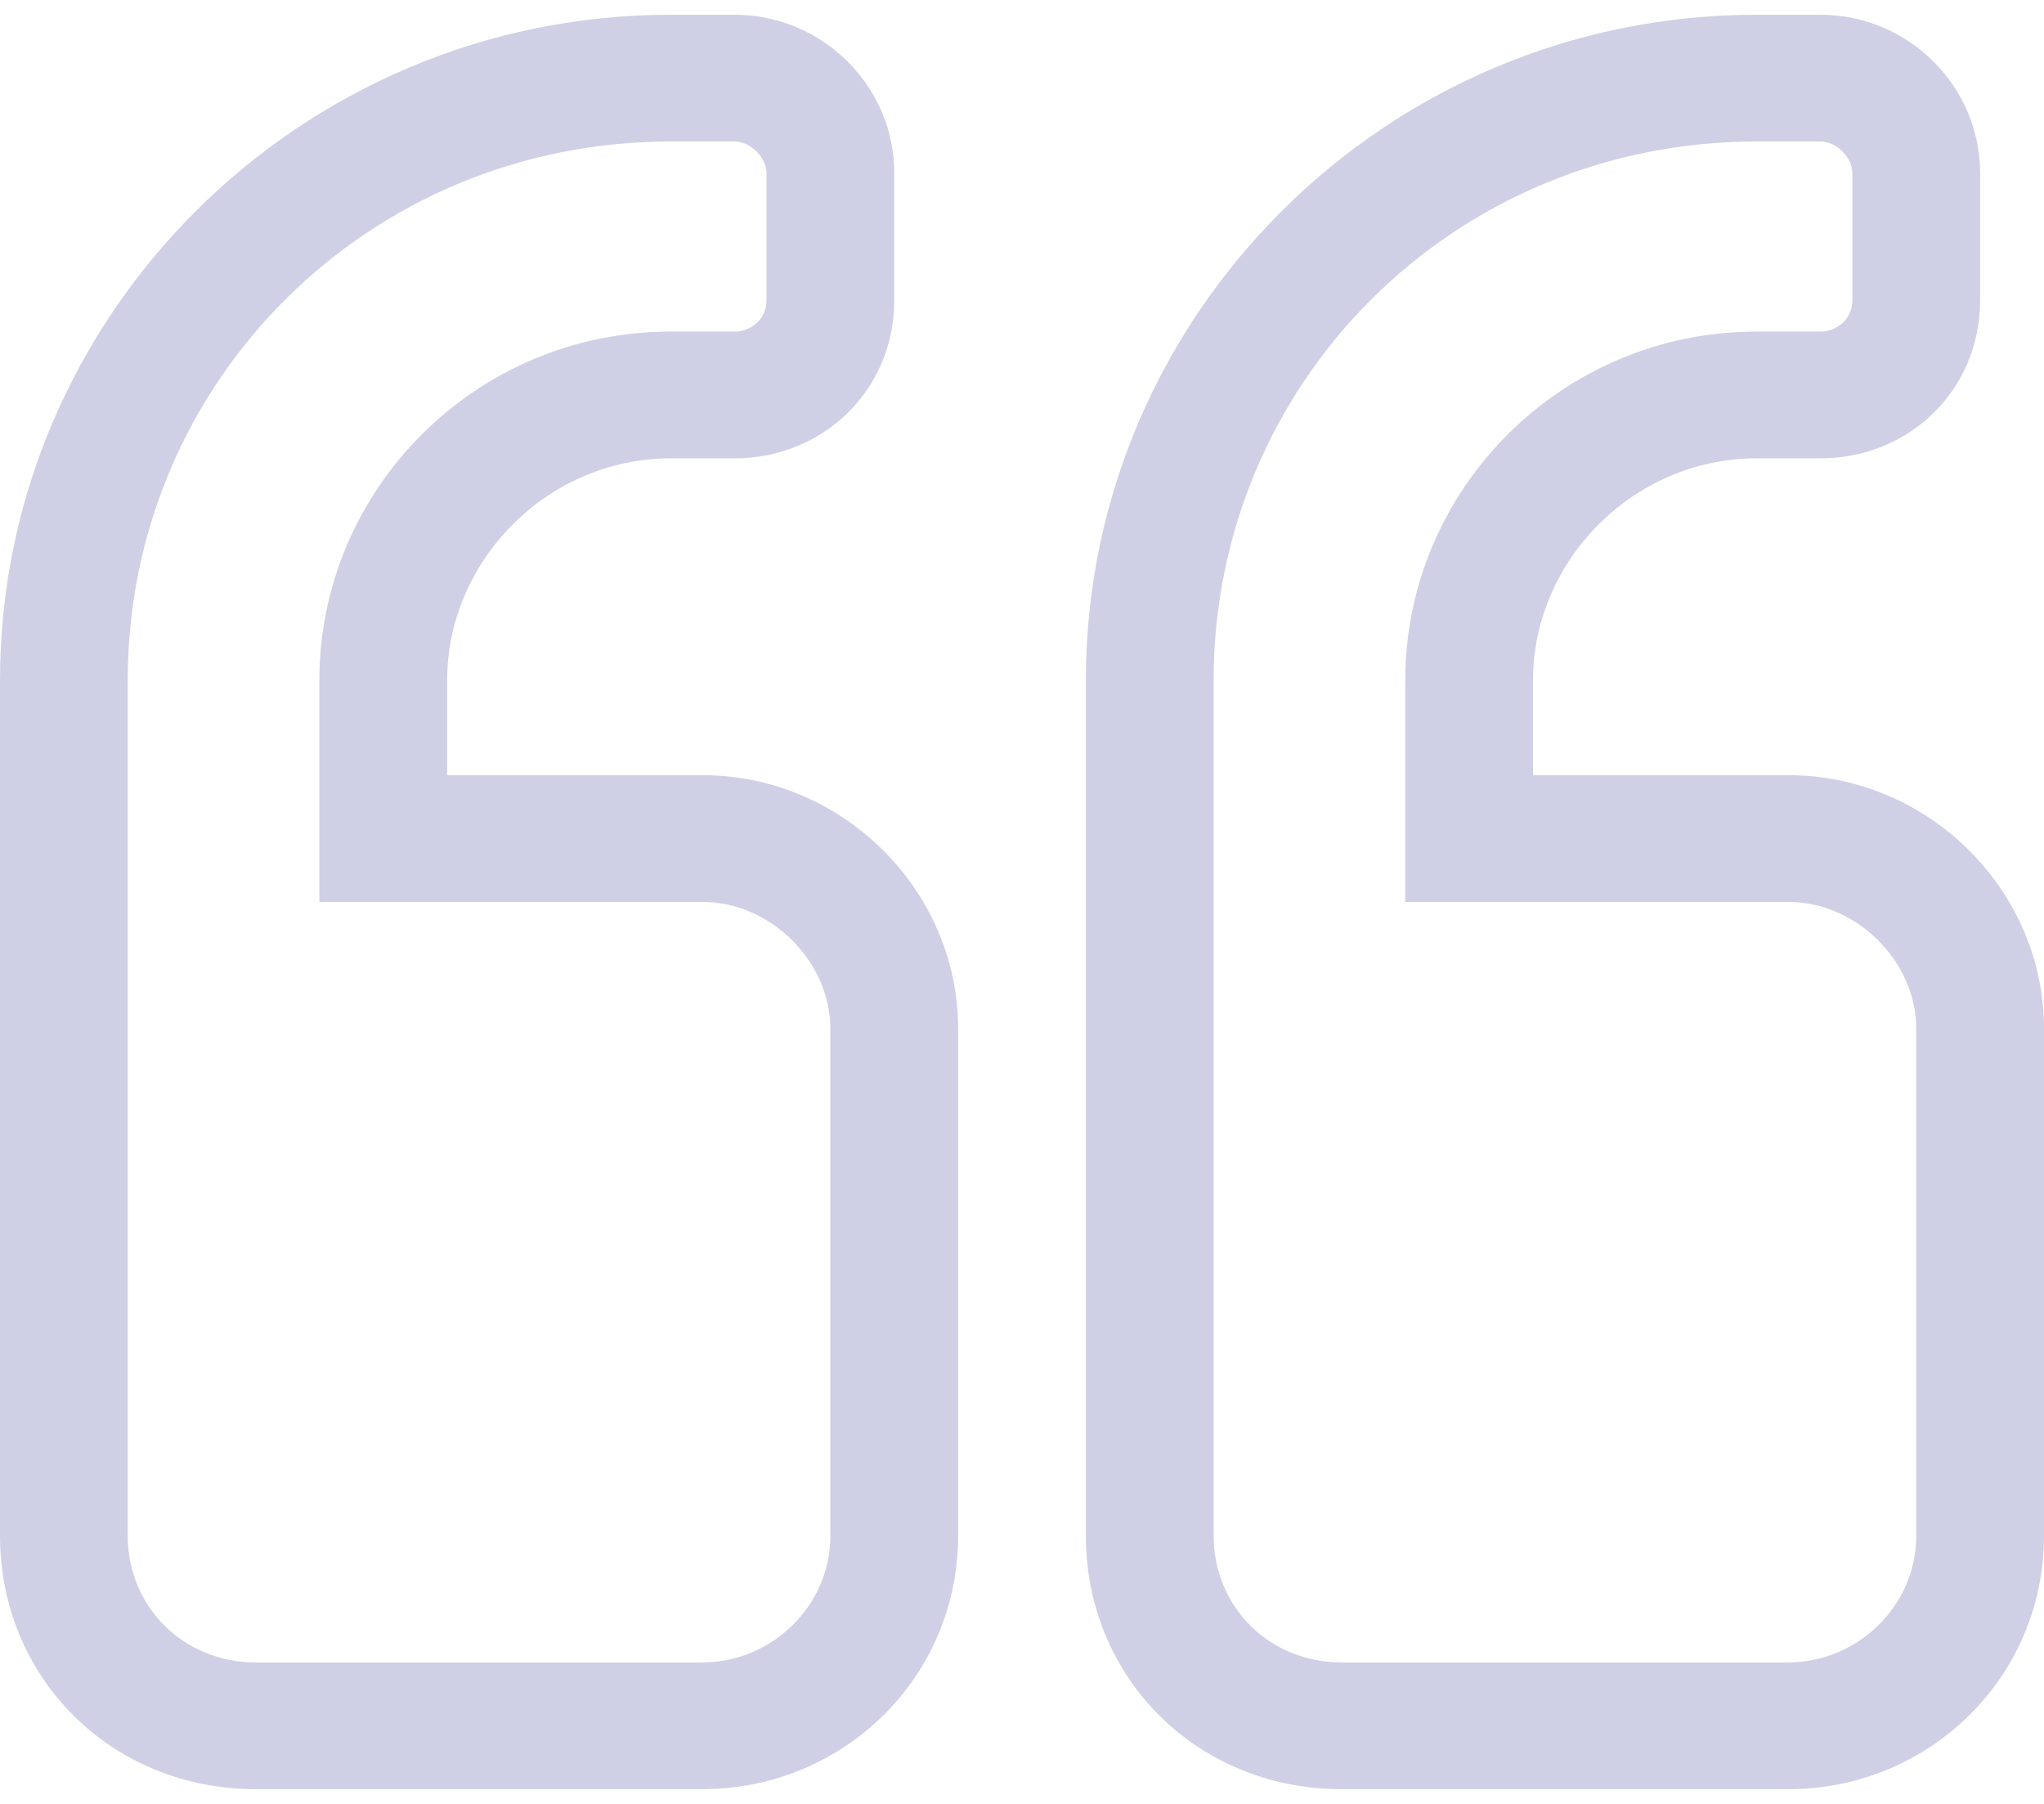 <?xml version="1.0" encoding="UTF-8"?>
<svg width="34" height="30" viewBox="0 0 53 46" fill="#cfd0e6" xmlns="http://www.w3.org/2000/svg">
  <path d="M46.375 19.714H39.75V17.25C39.75 14.17 42.338 11.5 45.547 11.5H47.203C49.48 11.5 51.344 9.754 51.344 7.393V4.107C51.344 1.848 49.48 0 47.203 0H45.547C35.92 0 28.156 7.804 28.156 17.25V39.429C28.156 43.125 31.055 46 34.781 46H46.375C49.998 46 53 43.125 53 39.429V26.286C53 22.692 49.998 19.714 46.375 19.714ZM49.688 39.429C49.688 41.277 48.135 42.714 46.375 42.714H34.781C32.918 42.714 31.469 41.277 31.469 39.429V17.25C31.469 9.549 37.68 3.286 45.547 3.286H47.203C47.617 3.286 48.031 3.696 48.031 4.107V7.393C48.031 7.906 47.617 8.214 47.203 8.214H45.547C40.475 8.214 36.438 12.321 36.438 17.25V23H46.375C48.135 23 49.688 24.54 49.688 26.286V39.429ZM18.219 19.714H11.594V17.25C11.594 14.17 14.182 11.5 17.391 11.5H19.047C21.324 11.5 23.188 9.754 23.188 7.393V4.107C23.188 1.848 21.324 0 19.047 0H17.391C7.764 0 0 7.804 0 17.25V39.429C0 43.125 2.898 46 6.625 46H18.219C21.842 46 24.844 43.125 24.844 39.429V26.286C24.844 22.692 21.842 19.714 18.219 19.714ZM21.531 39.429C21.531 41.277 19.979 42.714 18.219 42.714H6.625C4.762 42.714 3.312 41.277 3.312 39.429V17.25C3.312 9.549 9.523 3.286 17.391 3.286H19.047C19.461 3.286 19.875 3.696 19.875 4.107V7.393C19.875 7.906 19.461 8.214 19.047 8.214H17.391C12.318 8.214 8.281 12.321 8.281 17.25V23H18.219C19.979 23 21.531 24.54 21.531 26.286V39.429Z"/>
</svg>
